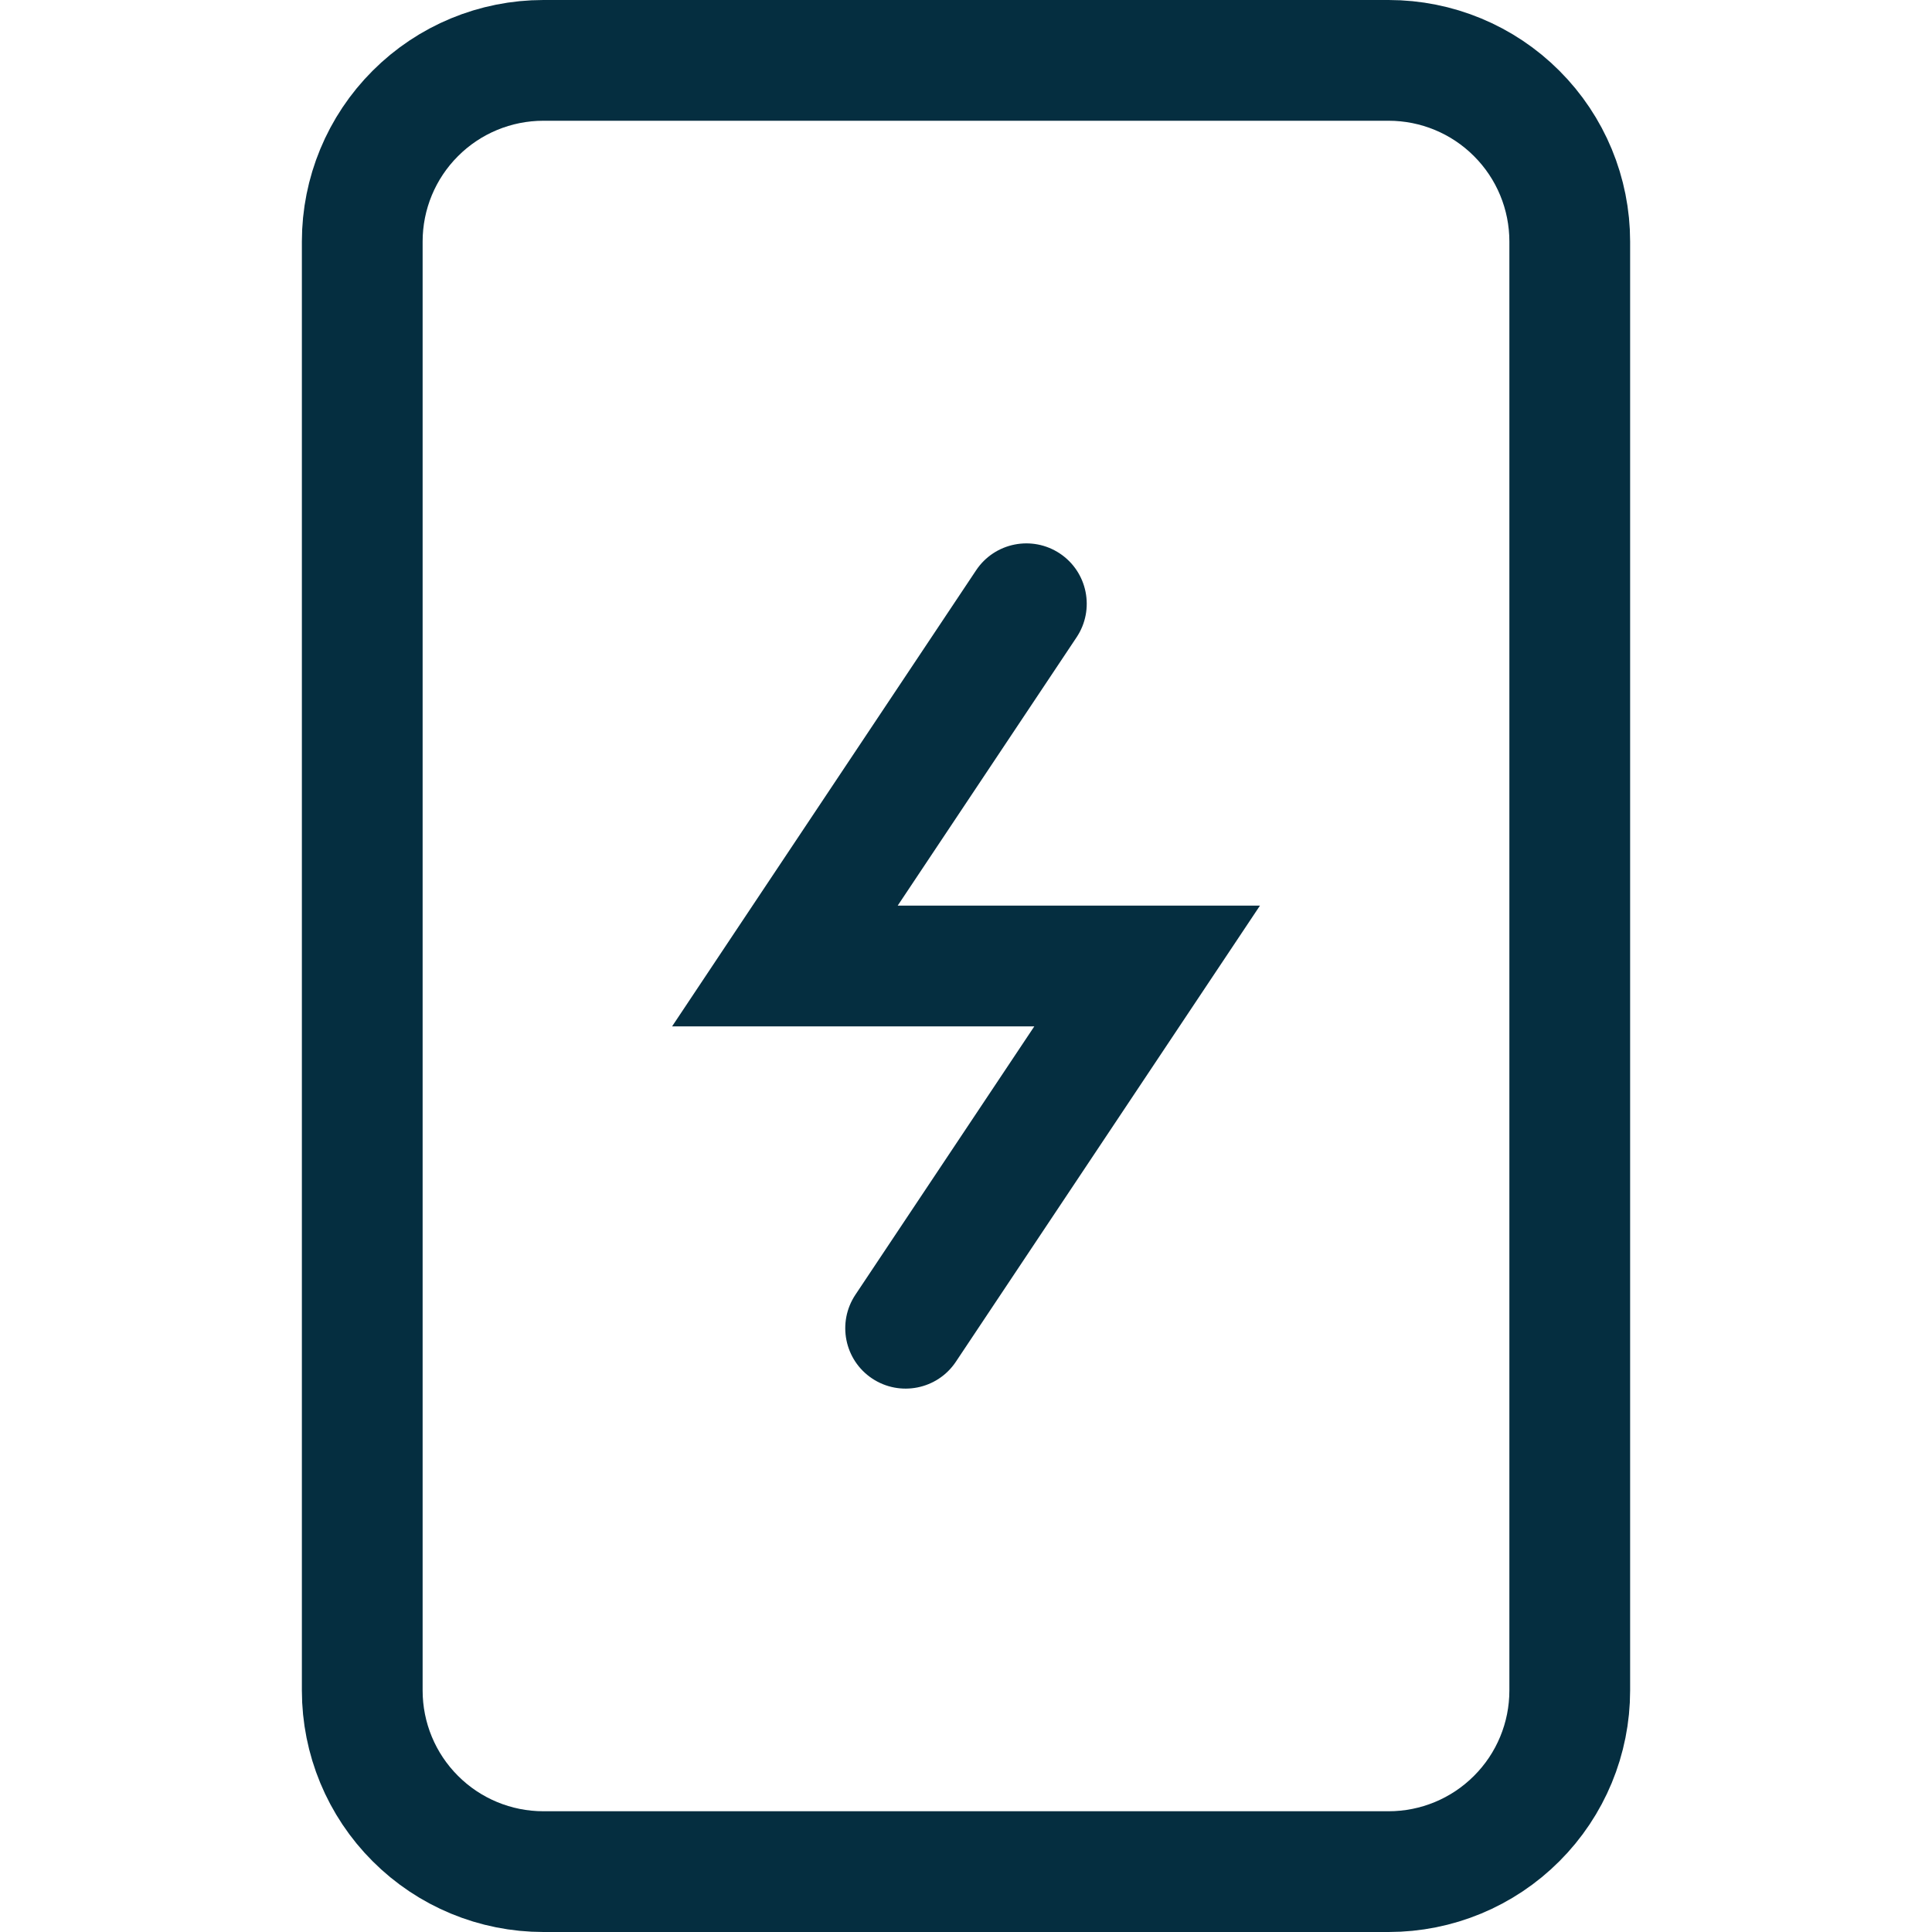 <svg width="32" height="32" viewBox="0 0 32 32" fill="none" xmlns="http://www.w3.org/2000/svg">
<path d="M23 31H9C8.204 31 7.441 30.684 6.879 30.121C6.316 29.559 6 28.796 6 28V4C6 3.204 6.316 2.441 6.879 1.879C7.441 1.316 8.204 1 9 1H23C23.796 1 24.559 1.316 25.121 1.879C25.684 2.441 26 3.204 26 4V28C26 28.796 25.684 29.559 25.121 30.121C24.559 30.684 23.796 31 23 31V31Z" stroke="#052E40" stroke-width="2" stroke-miterlimit="10" stroke-linecap="square"/>
<path d="M17.832 10.555C18.138 10.095 18.014 9.474 17.555 9.168C17.095 8.862 16.474 8.986 16.168 9.445L17.832 10.555ZM13 16L12.168 15.445L11.132 17H13V16ZM19 16L19.832 16.555L20.869 15H19V16ZM14.168 21.445C13.862 21.905 13.986 22.526 14.445 22.832C14.905 23.138 15.526 23.014 15.832 22.555L14.168 21.445ZM16.168 9.445L12.168 15.445L13.832 16.555L17.832 10.555L16.168 9.445ZM13 17H19V15H13V17ZM18.168 15.445L14.168 21.445L15.832 22.555L19.832 16.555L18.168 15.445Z" fill="#052E40"/>
</svg>
